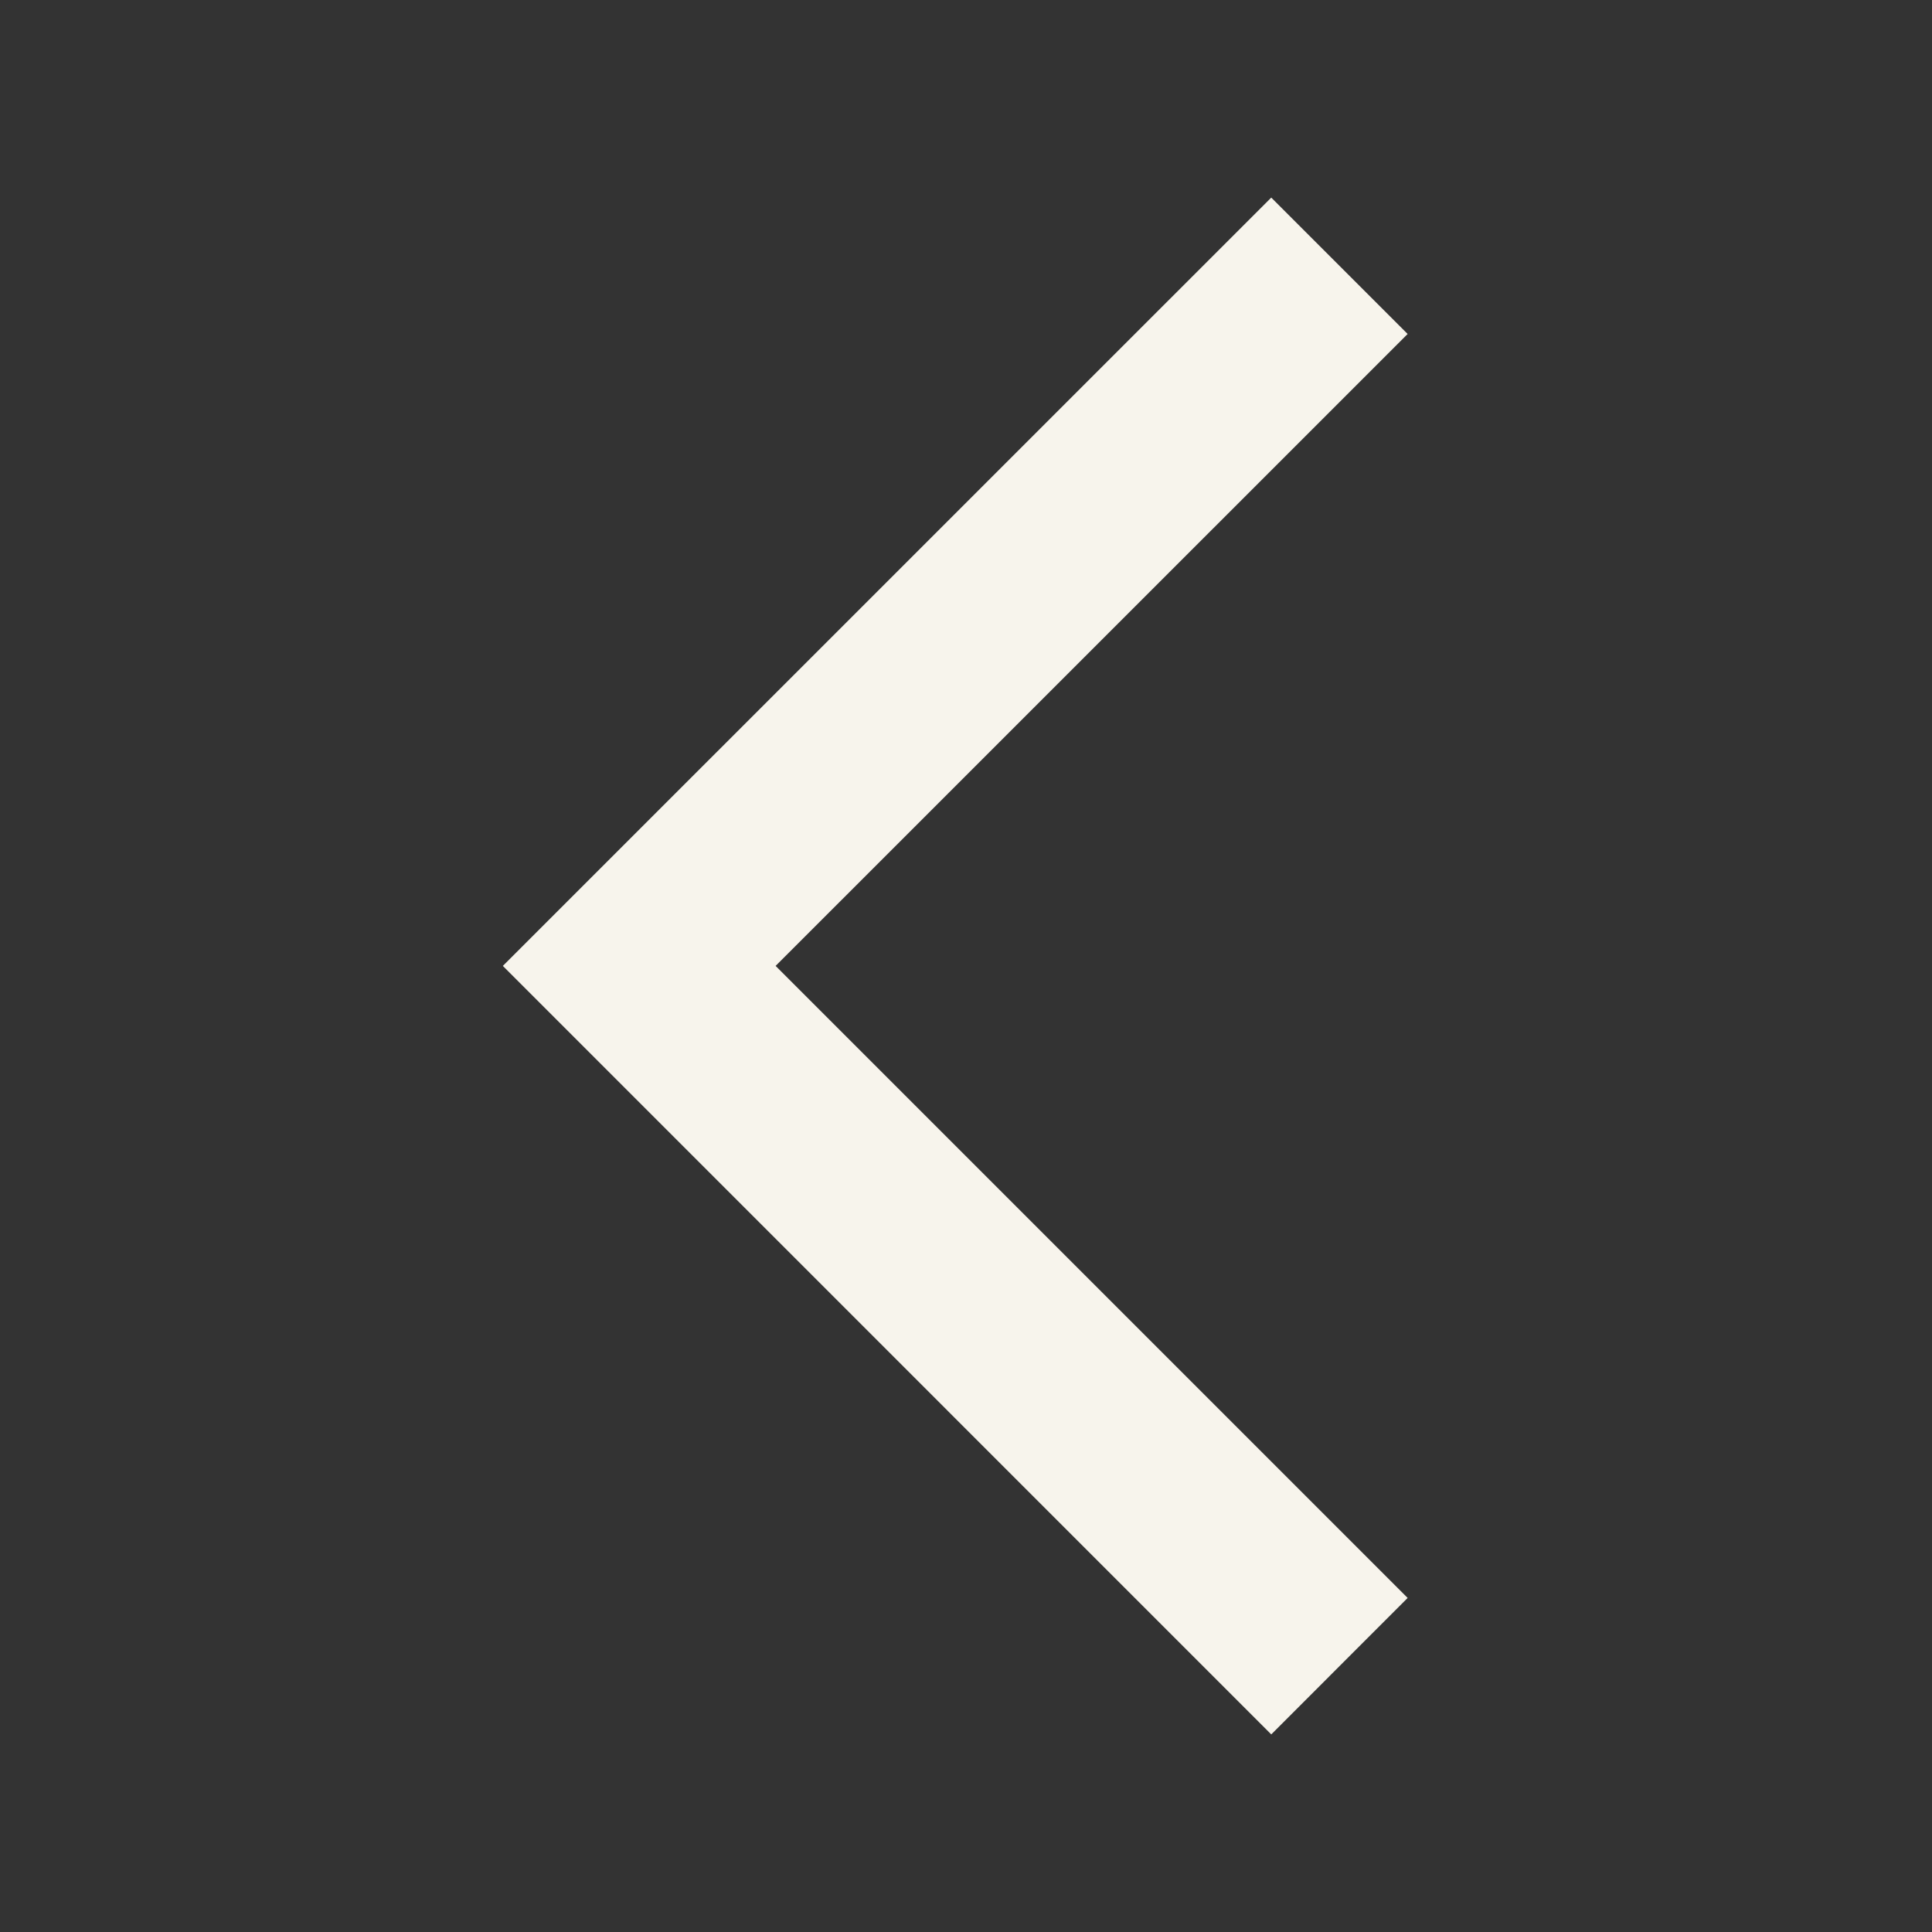 <svg width="22" height="22" viewBox="0 0 22 22" fill="none" xmlns="http://www.w3.org/2000/svg">
<rect x="0" y="0" width="22" height="22" fill="#333333" stroke="none"/>
<mask id="mask0_2163_2956" style="mask-type:alpha" maskUnits="userSpaceOnUse" x="0" y="0" width="22" height="22">
<rect width="21" height="21" transform="matrix(-1 0 0 1 21.5 0.5)" fill="#D9D9D9"/>
</mask>
<g mask="url(#mask0_2163_2956)">
<path d="M14.476 19.75L16.029 18.196L8.832 10.999L16.029 3.803L14.476 2.25L5.726 10.999L14.476 19.75Z" fill="#F7F4EC"/>
</g>
</svg>
